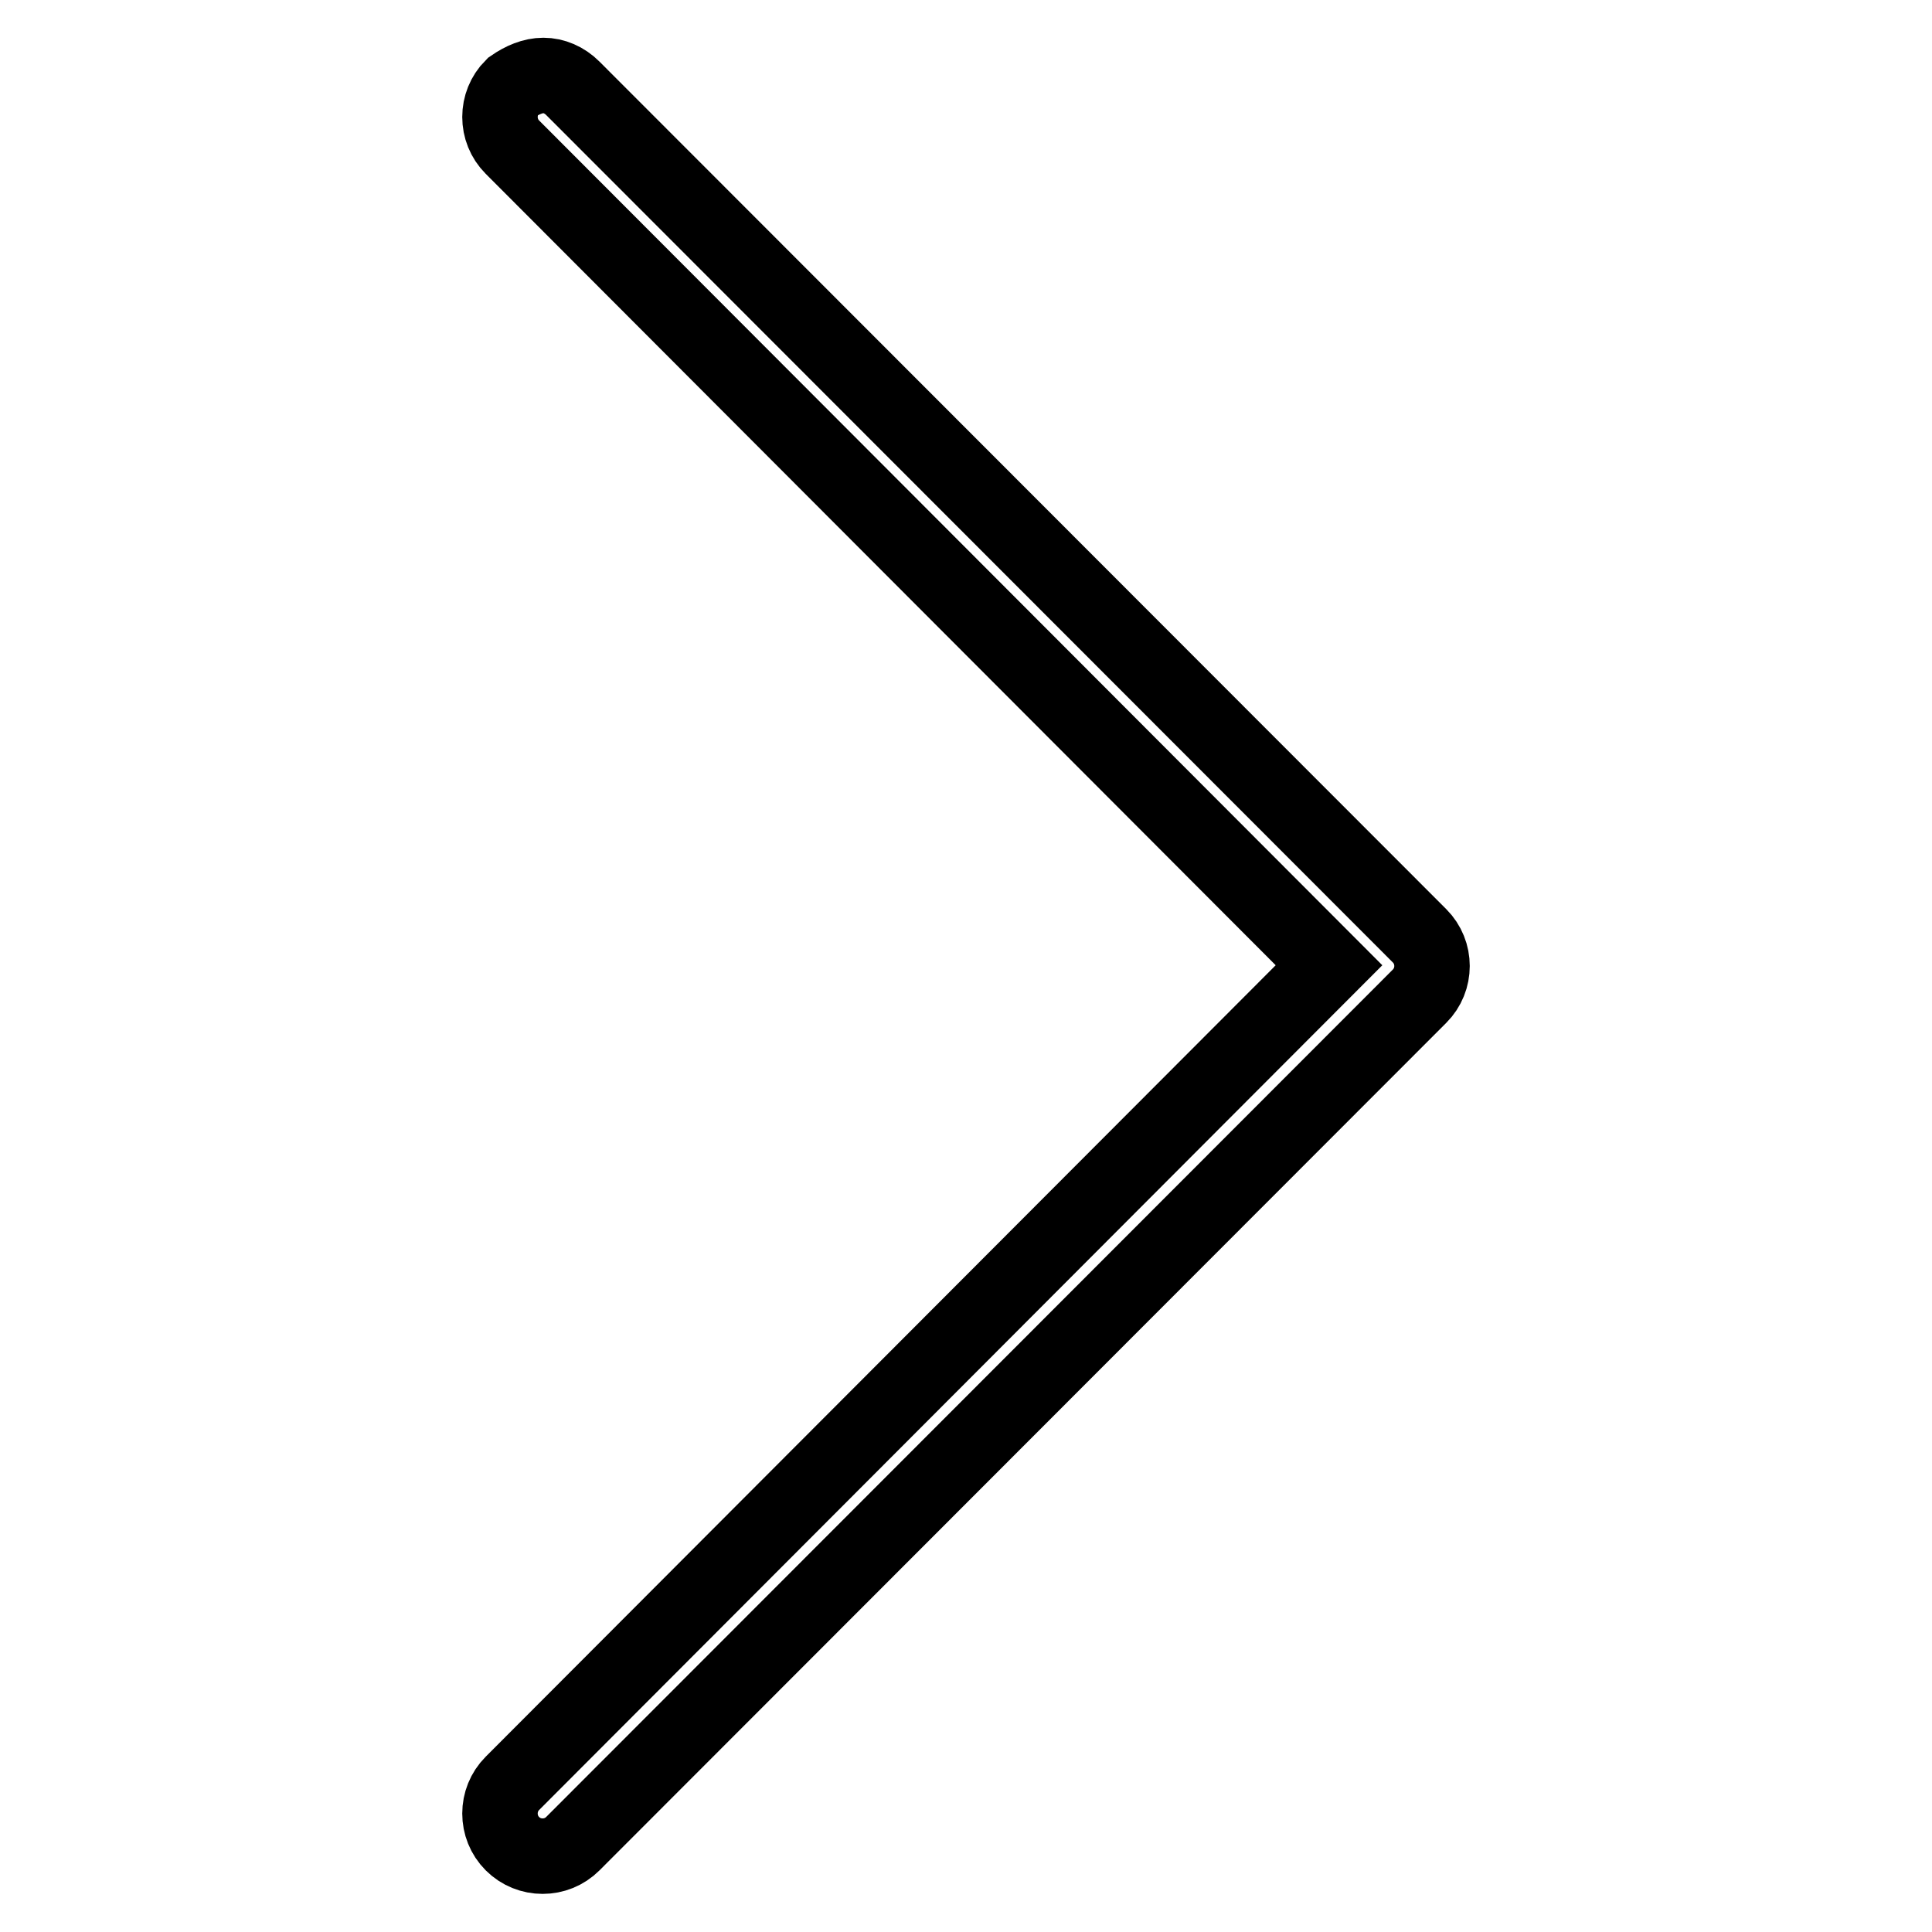 <?xml version="1.0" encoding="utf-8"?>
<!-- Svg Vector Icons : http://www.onlinewebfonts.com/icon -->
<!DOCTYPE svg PUBLIC "-//W3C//DTD SVG 1.1//EN" "http://www.w3.org/Graphics/SVG/1.1/DTD/svg11.dtd">
<svg version="1.1" xmlns="http://www.w3.org/2000/svg" xmlns:xlink="http://www.w3.org/1999/xlink" x="0px" y="0px" viewBox="0 0 256 256" enable-background="new 0 0 256 256" xml:space="preserve">
<g> <path stroke-width="10" fill-opacity="0" stroke="#000000"  d="M72,10c1.4,0,2.8,0.6,3.9,1.7L188.1,124c2.2,2.2,2.2,5.8,0,8L75.9,244.3c-2.2,2.2-5.8,2.2-8,0 c-2.2-2.2-2.2-5.8,0-8l108.2-108.4L67.9,19.5c-2.2-2.2-2.2-5.8,0-8C69.2,10.6,70.6,10,72,10L72,10z"/></g>
</svg>